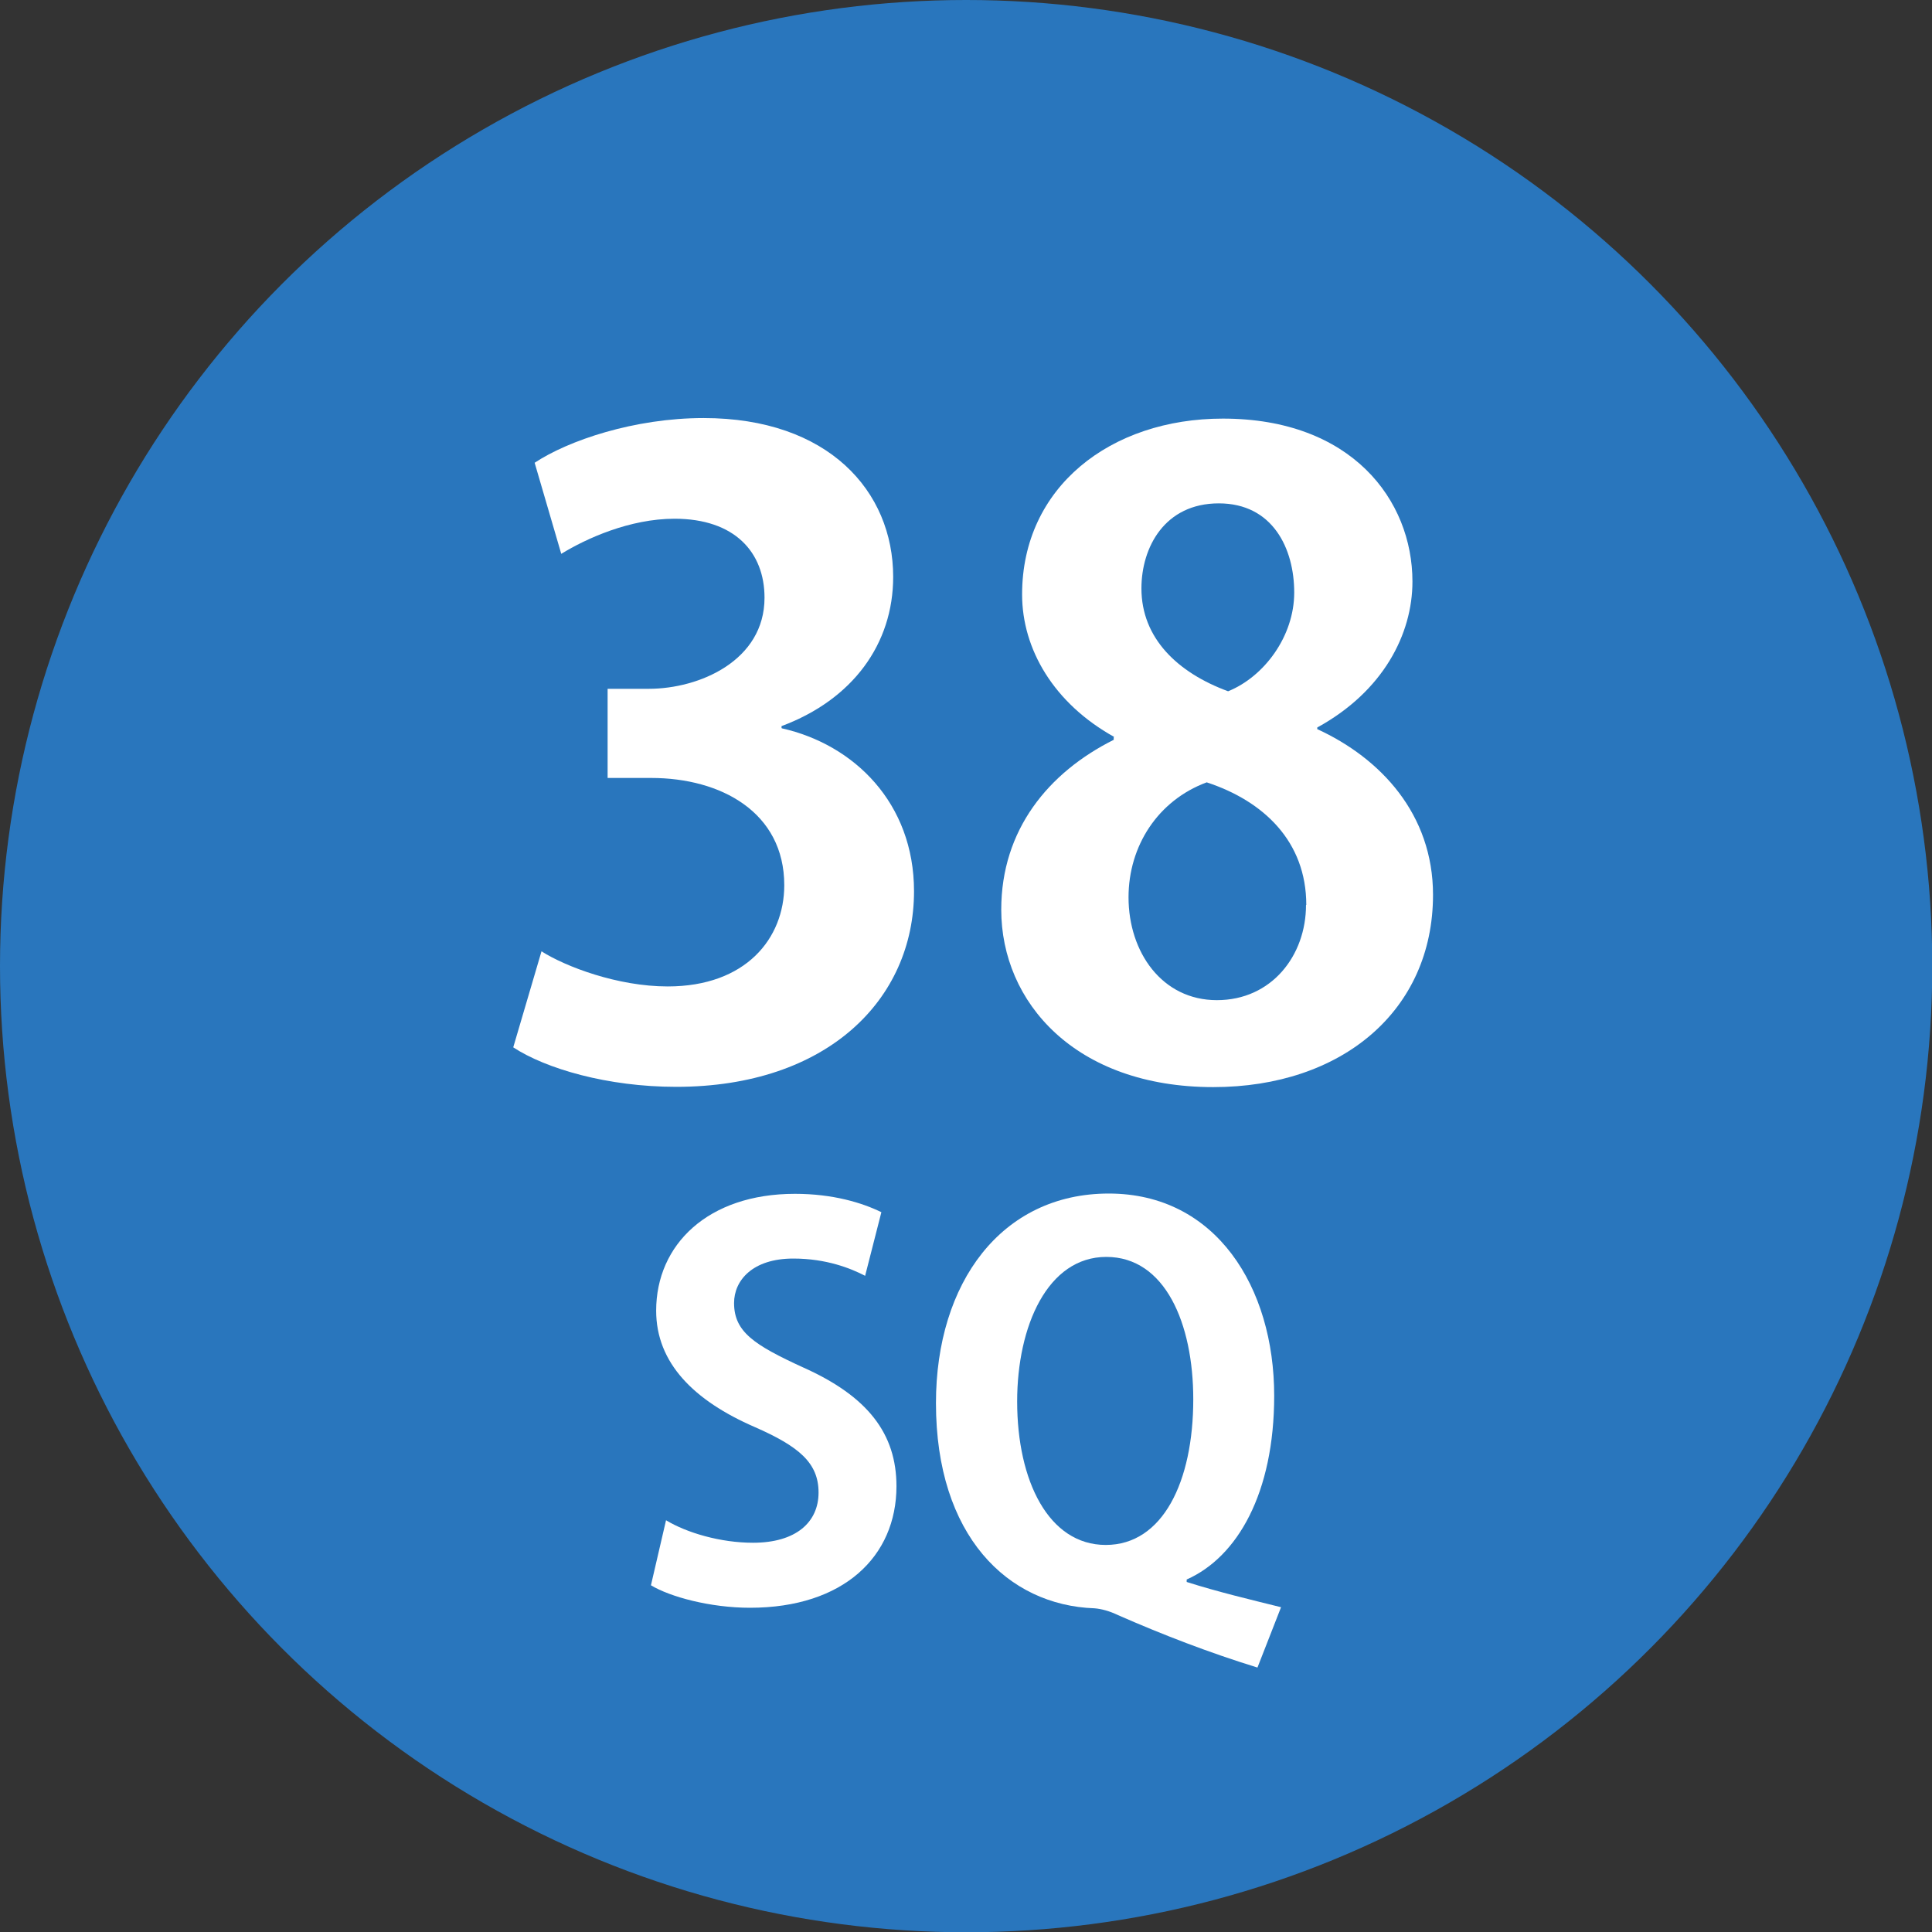<?xml version="1.0" encoding="UTF-8"?>
<svg id="_レイヤー_5" data-name="レイヤー 5" xmlns="http://www.w3.org/2000/svg" viewBox="0 0 70.43 70.43">
  <rect x="0" y="0" width="70.43" height="70.43" fill="#333333" stroke="none"/>
  <defs>
    <style>
      .cls-1 {
        fill: #fff;
      }

      .cls-2 {
        fill: #2976bd;
      }
    </style>
  </defs>
  <circle class="cls-2" cx="35.22" cy="35.22" r="35.22"/>
  <g>
    <path class="cls-1" d="M28.5,26.55c2.63.59,4.82,2.72,4.82,5.94,0,3.94-3.16,7.13-8.67,7.13-2.5,0-4.75-.66-5.94-1.44l1.03-3.5c.88.56,2.78,1.28,4.6,1.28,2.85,0,4.25-1.75,4.25-3.69,0-2.66-2.31-3.91-4.85-3.91h-1.59v-3.25h1.5c1.85,0,4.22-1.03,4.22-3.32,0-1.66-1.09-2.88-3.28-2.88-1.63,0-3.22.72-4.13,1.28l-.97-3.32c1.22-.81,3.63-1.63,6.16-1.63,4.54,0,6.91,2.66,6.91,5.79,0,2.44-1.47,4.47-4.07,5.44v.06Z"/>
    <path class="cls-1" d="M40.61,26.86c-2.19-1.22-3.35-3.19-3.35-5.19,0-3.91,3.22-6.41,7.32-6.41,4.69,0,6.91,2.97,6.91,5.94,0,1.91-1.06,4-3.47,5.32v.06c2.31,1.06,4.22,3.1,4.22,6.04,0,4.22-3.32,7.01-8.01,7.01-5.04,0-7.73-3.1-7.73-6.47,0-2.91,1.72-5,4.1-6.19v-.09ZM47.62,32.99c0-2.32-1.56-3.79-3.63-4.47-1.78.66-2.85,2.32-2.85,4.19,0,2,1.22,3.75,3.22,3.75s3.25-1.63,3.25-3.47ZM41.61,21.45c0,1.81,1.31,3.07,3.16,3.75,1.31-.53,2.41-2,2.41-3.6s-.78-3.25-2.75-3.25-2.82,1.6-2.82,3.1Z"/>
  </g>
  <g>
    <path class="cls-1" d="M31.54,46.51c-.52-.27-1.41-.63-2.62-.63-1.49,0-2.16.8-2.16,1.62,0,1.05.73,1.53,2.52,2.35,2.35,1.05,3.4,2.41,3.4,4.33,0,2.56-1.93,4.43-5.34,4.43-1.45,0-2.92-.4-3.61-.82l.55-2.37c.76.46,1.99.82,3.17.82,1.57,0,2.39-.75,2.39-1.83s-.71-1.68-2.33-2.39c-2.21-.96-3.59-2.33-3.59-4.24,0-2.41,1.89-4.26,5.06-4.26,1.39,0,2.46.33,3.15.67l-.59,2.31Z"/>
    <path class="cls-1" d="M43.26,57.67c1.13.36,2.35.65,3.44.92l-.86,2.2c-1.78-.55-3.46-1.2-5.08-1.91-.31-.15-.61-.23-.86-.25-3.17-.11-5.78-2.65-5.78-7.48,0-4.39,2.39-7.64,6.3-7.64s6.03,3.42,6.03,7.37c0,3.55-1.34,5.88-3.19,6.7v.1ZM37.08,51.09c0,2.9,1.15,5.23,3.23,5.23s3.19-2.31,3.19-5.31c0-2.77-1.03-5.19-3.17-5.19s-3.25,2.52-3.25,5.27Z"/>
  </g>
</svg>